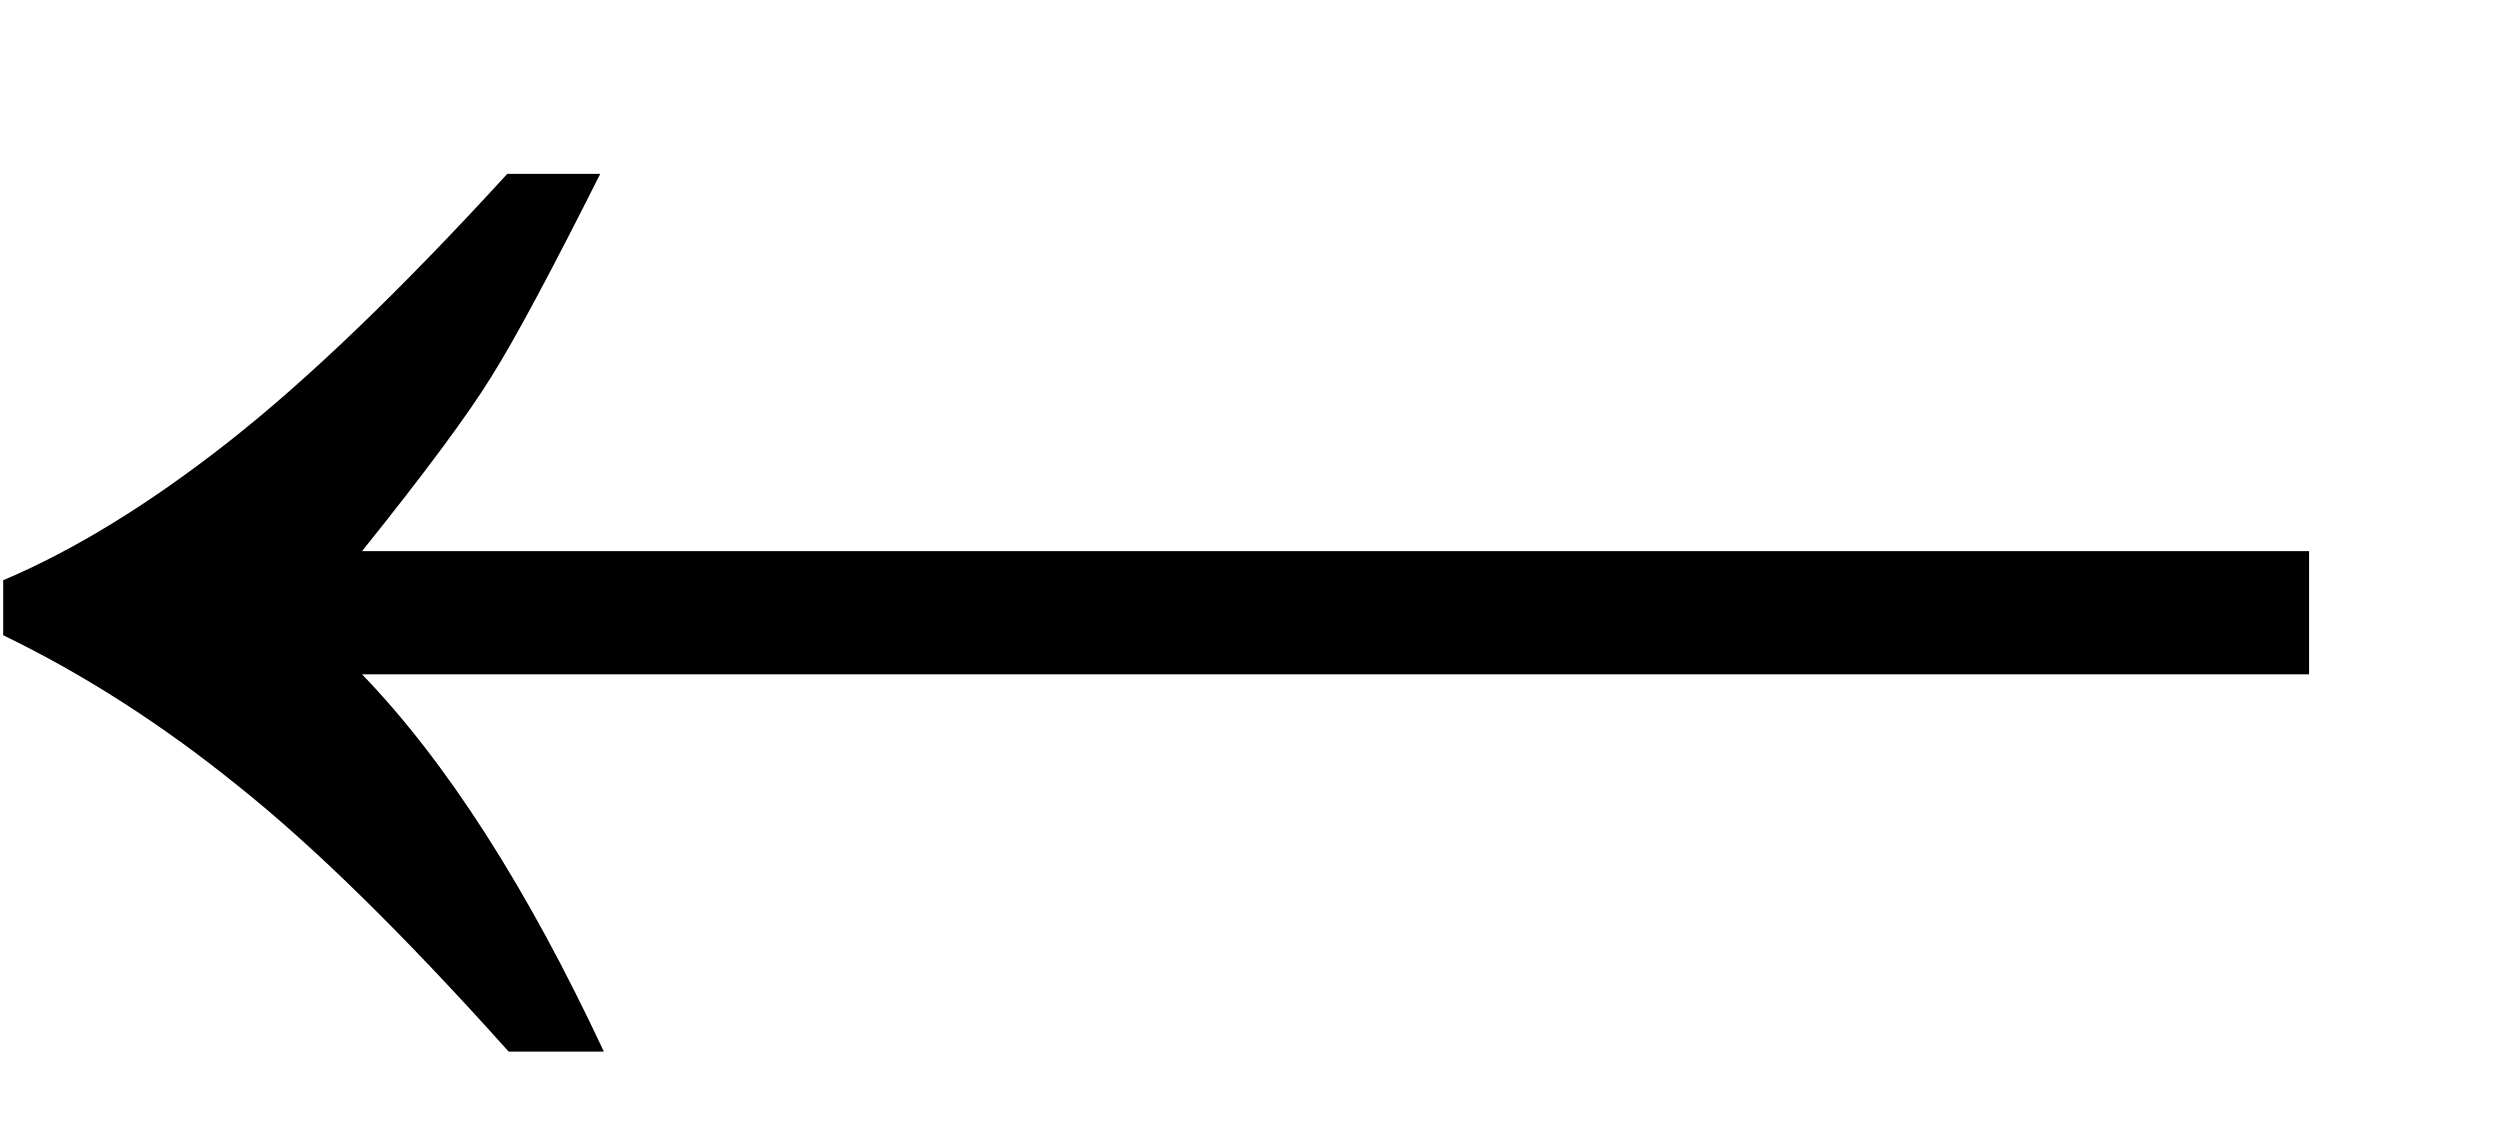 <?xml version="1.0" encoding="UTF-8"?> <svg xmlns="http://www.w3.org/2000/svg" width="11" height="5" viewBox="0 0 11 5" fill="none"><path d="M2.232 0.765H2.641C2.429 1.187 2.27 1.485 2.163 1.656C2.059 1.825 1.869 2.081 1.593 2.425H10.16V2.967H1.593C1.966 3.354 2.32 3.907 2.657 4.627H2.238C1.776 4.111 1.378 3.721 1.045 3.456C0.712 3.187 0.369 2.967 0.014 2.795V2.553C0.326 2.421 0.655 2.219 1.002 1.947C1.35 1.674 1.76 1.281 2.232 0.765Z" fill="black"></path></svg> 